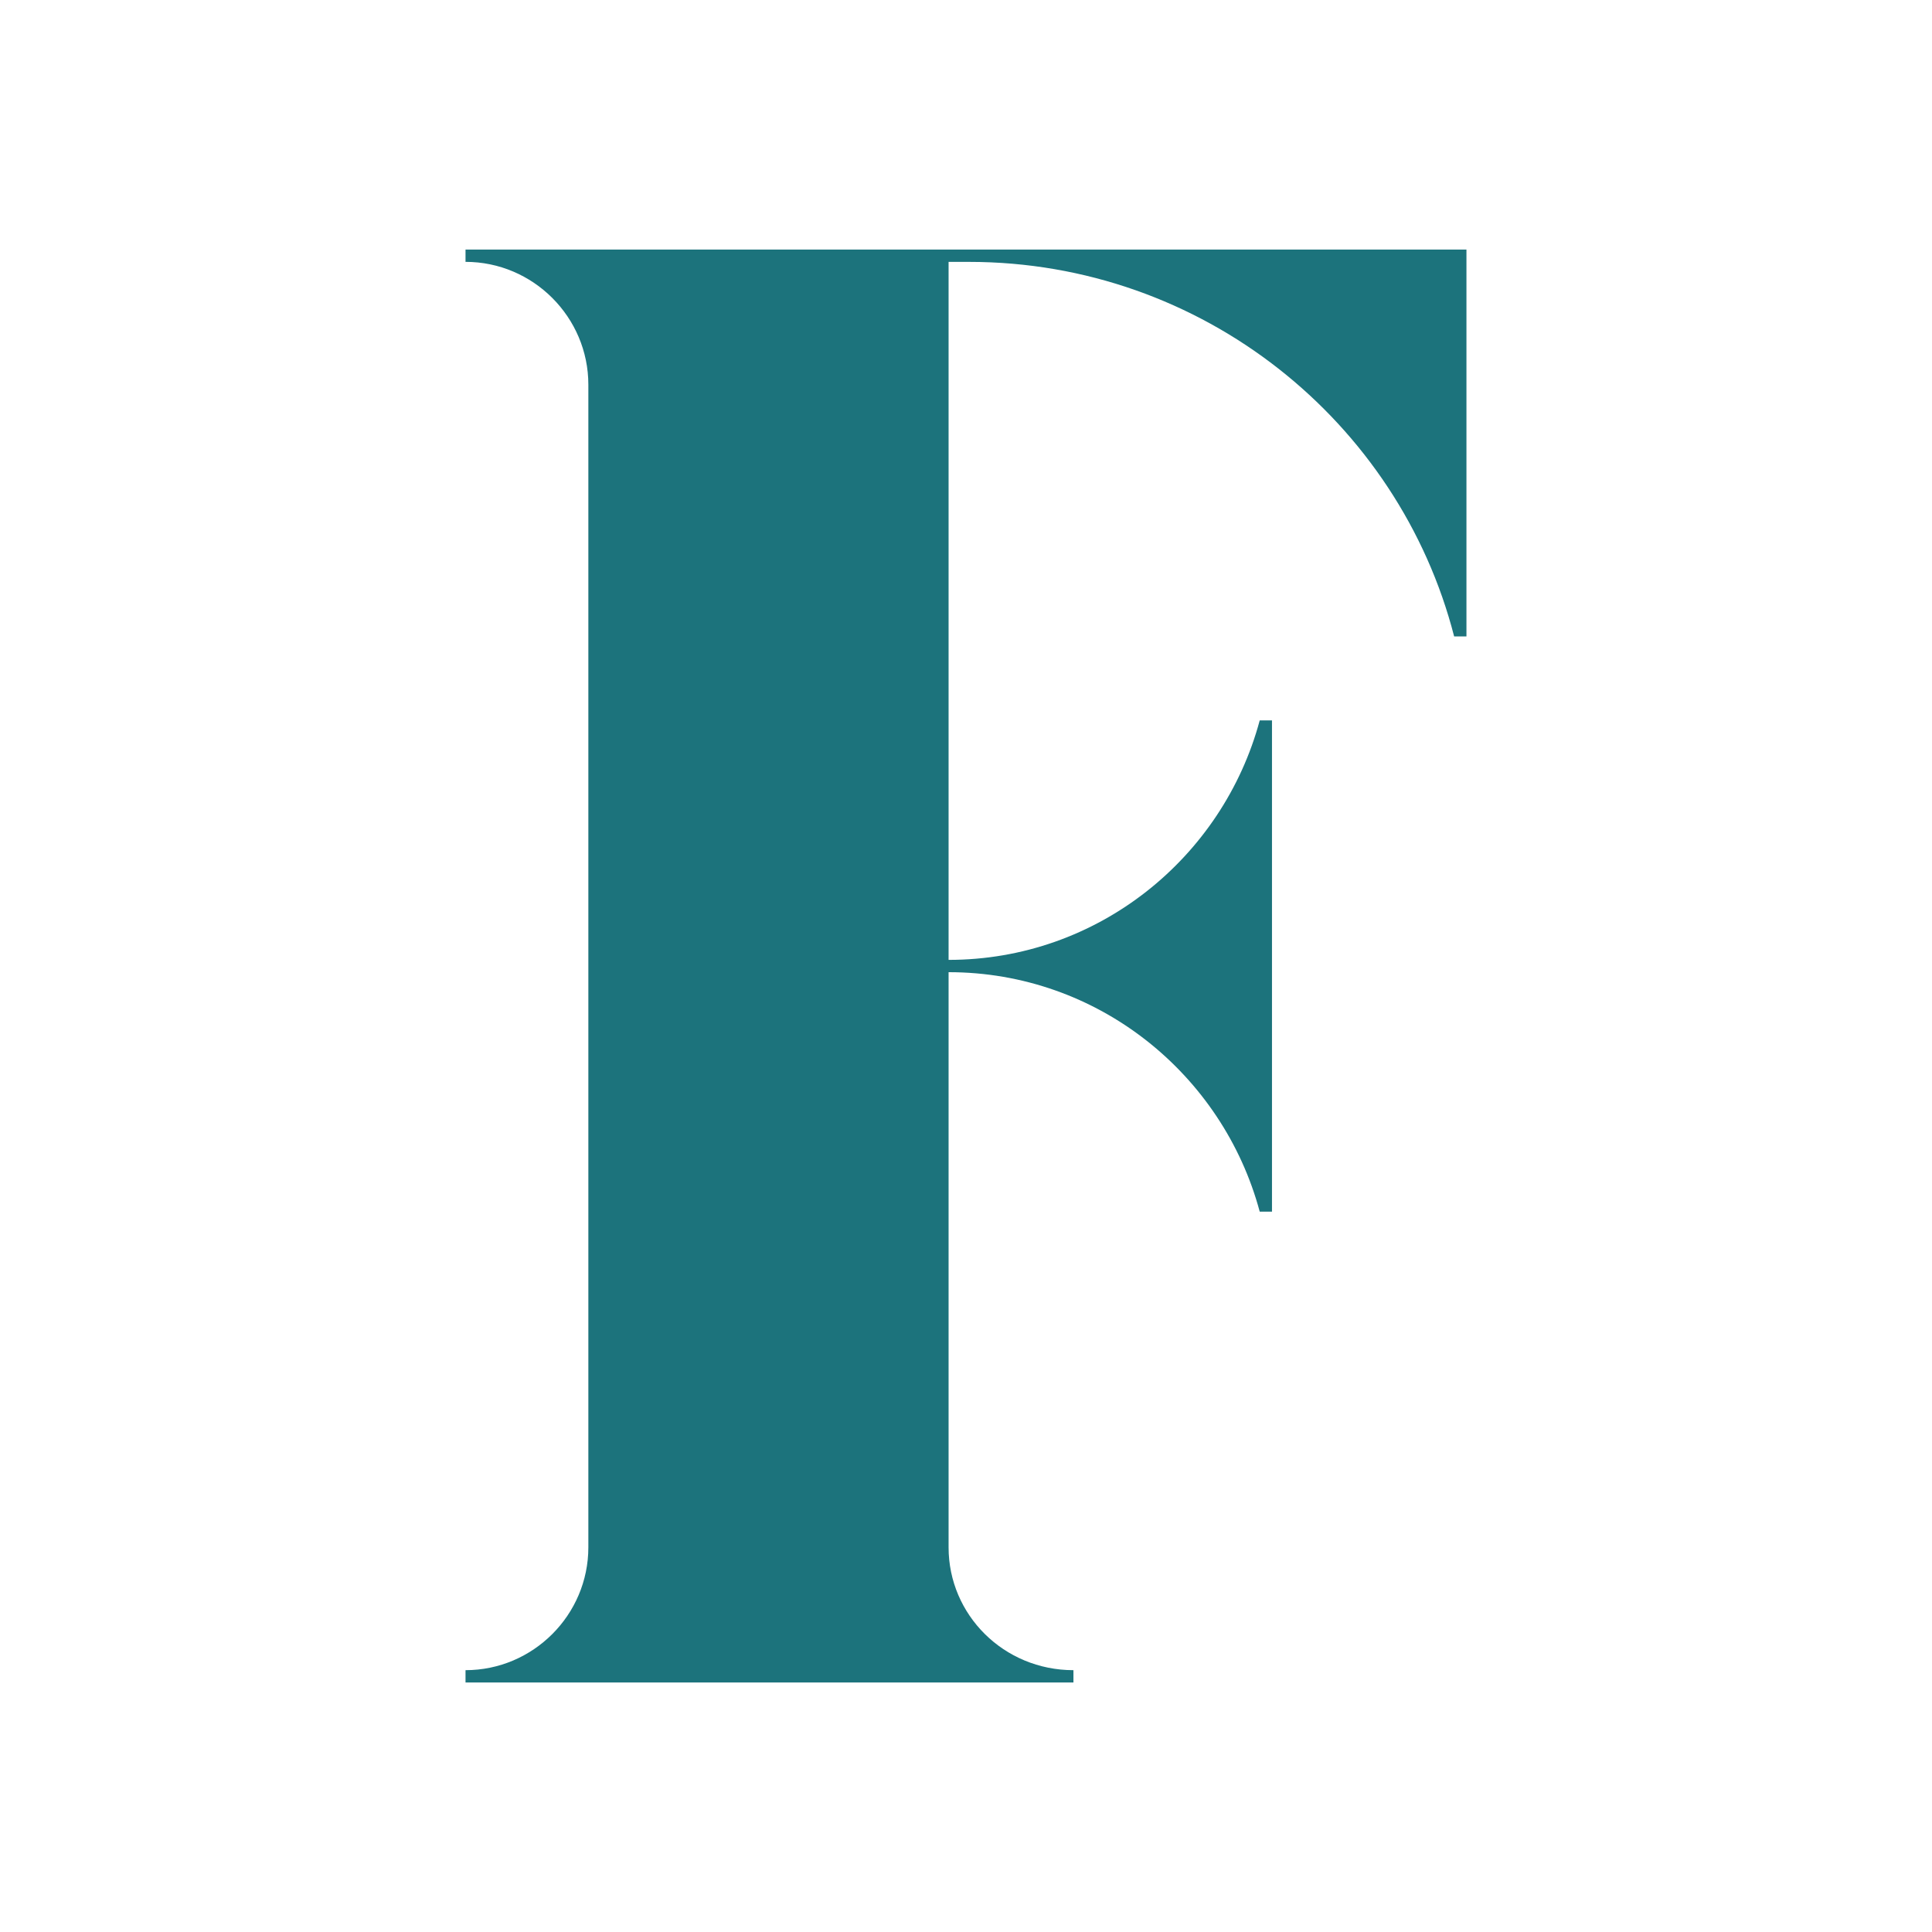 <?xml version="1.0" encoding="UTF-8"?>
<svg id="Layer_2" data-name="Layer 2" xmlns="http://www.w3.org/2000/svg" viewBox="0 0 637.84 637.84">
  <defs>
    <style>
      .cls-1, .cls-2 {
        fill: #1c737c;
      }

      .cls-2 {
        opacity: 0;
      }
    </style>
  </defs>
  <g id="Layer_1-2" data-name="Layer 1">
    <rect class="cls-2" width="637.84" height="637.84"/>
    <path class="cls-1" d="M484.14,82.4v127.72h-4.06c-18.24-70.95-83.12-123.66-160.15-123.66h-6.76v230.44c49.33,0,90.55-33.79,102.72-79.06h4.05v162.18h-4.05c-12.16-45.28-53.39-79.06-102.72-79.06v189.89c0,22.3,18.24,40.55,41.22,40.55v4.06h-200.7v-4.06c22.3,0,40.55-18.24,40.55-40.55V127c0-22.3-18.24-40.55-40.55-40.55v-4.06h330.45Z"/>
  </g>
</svg>